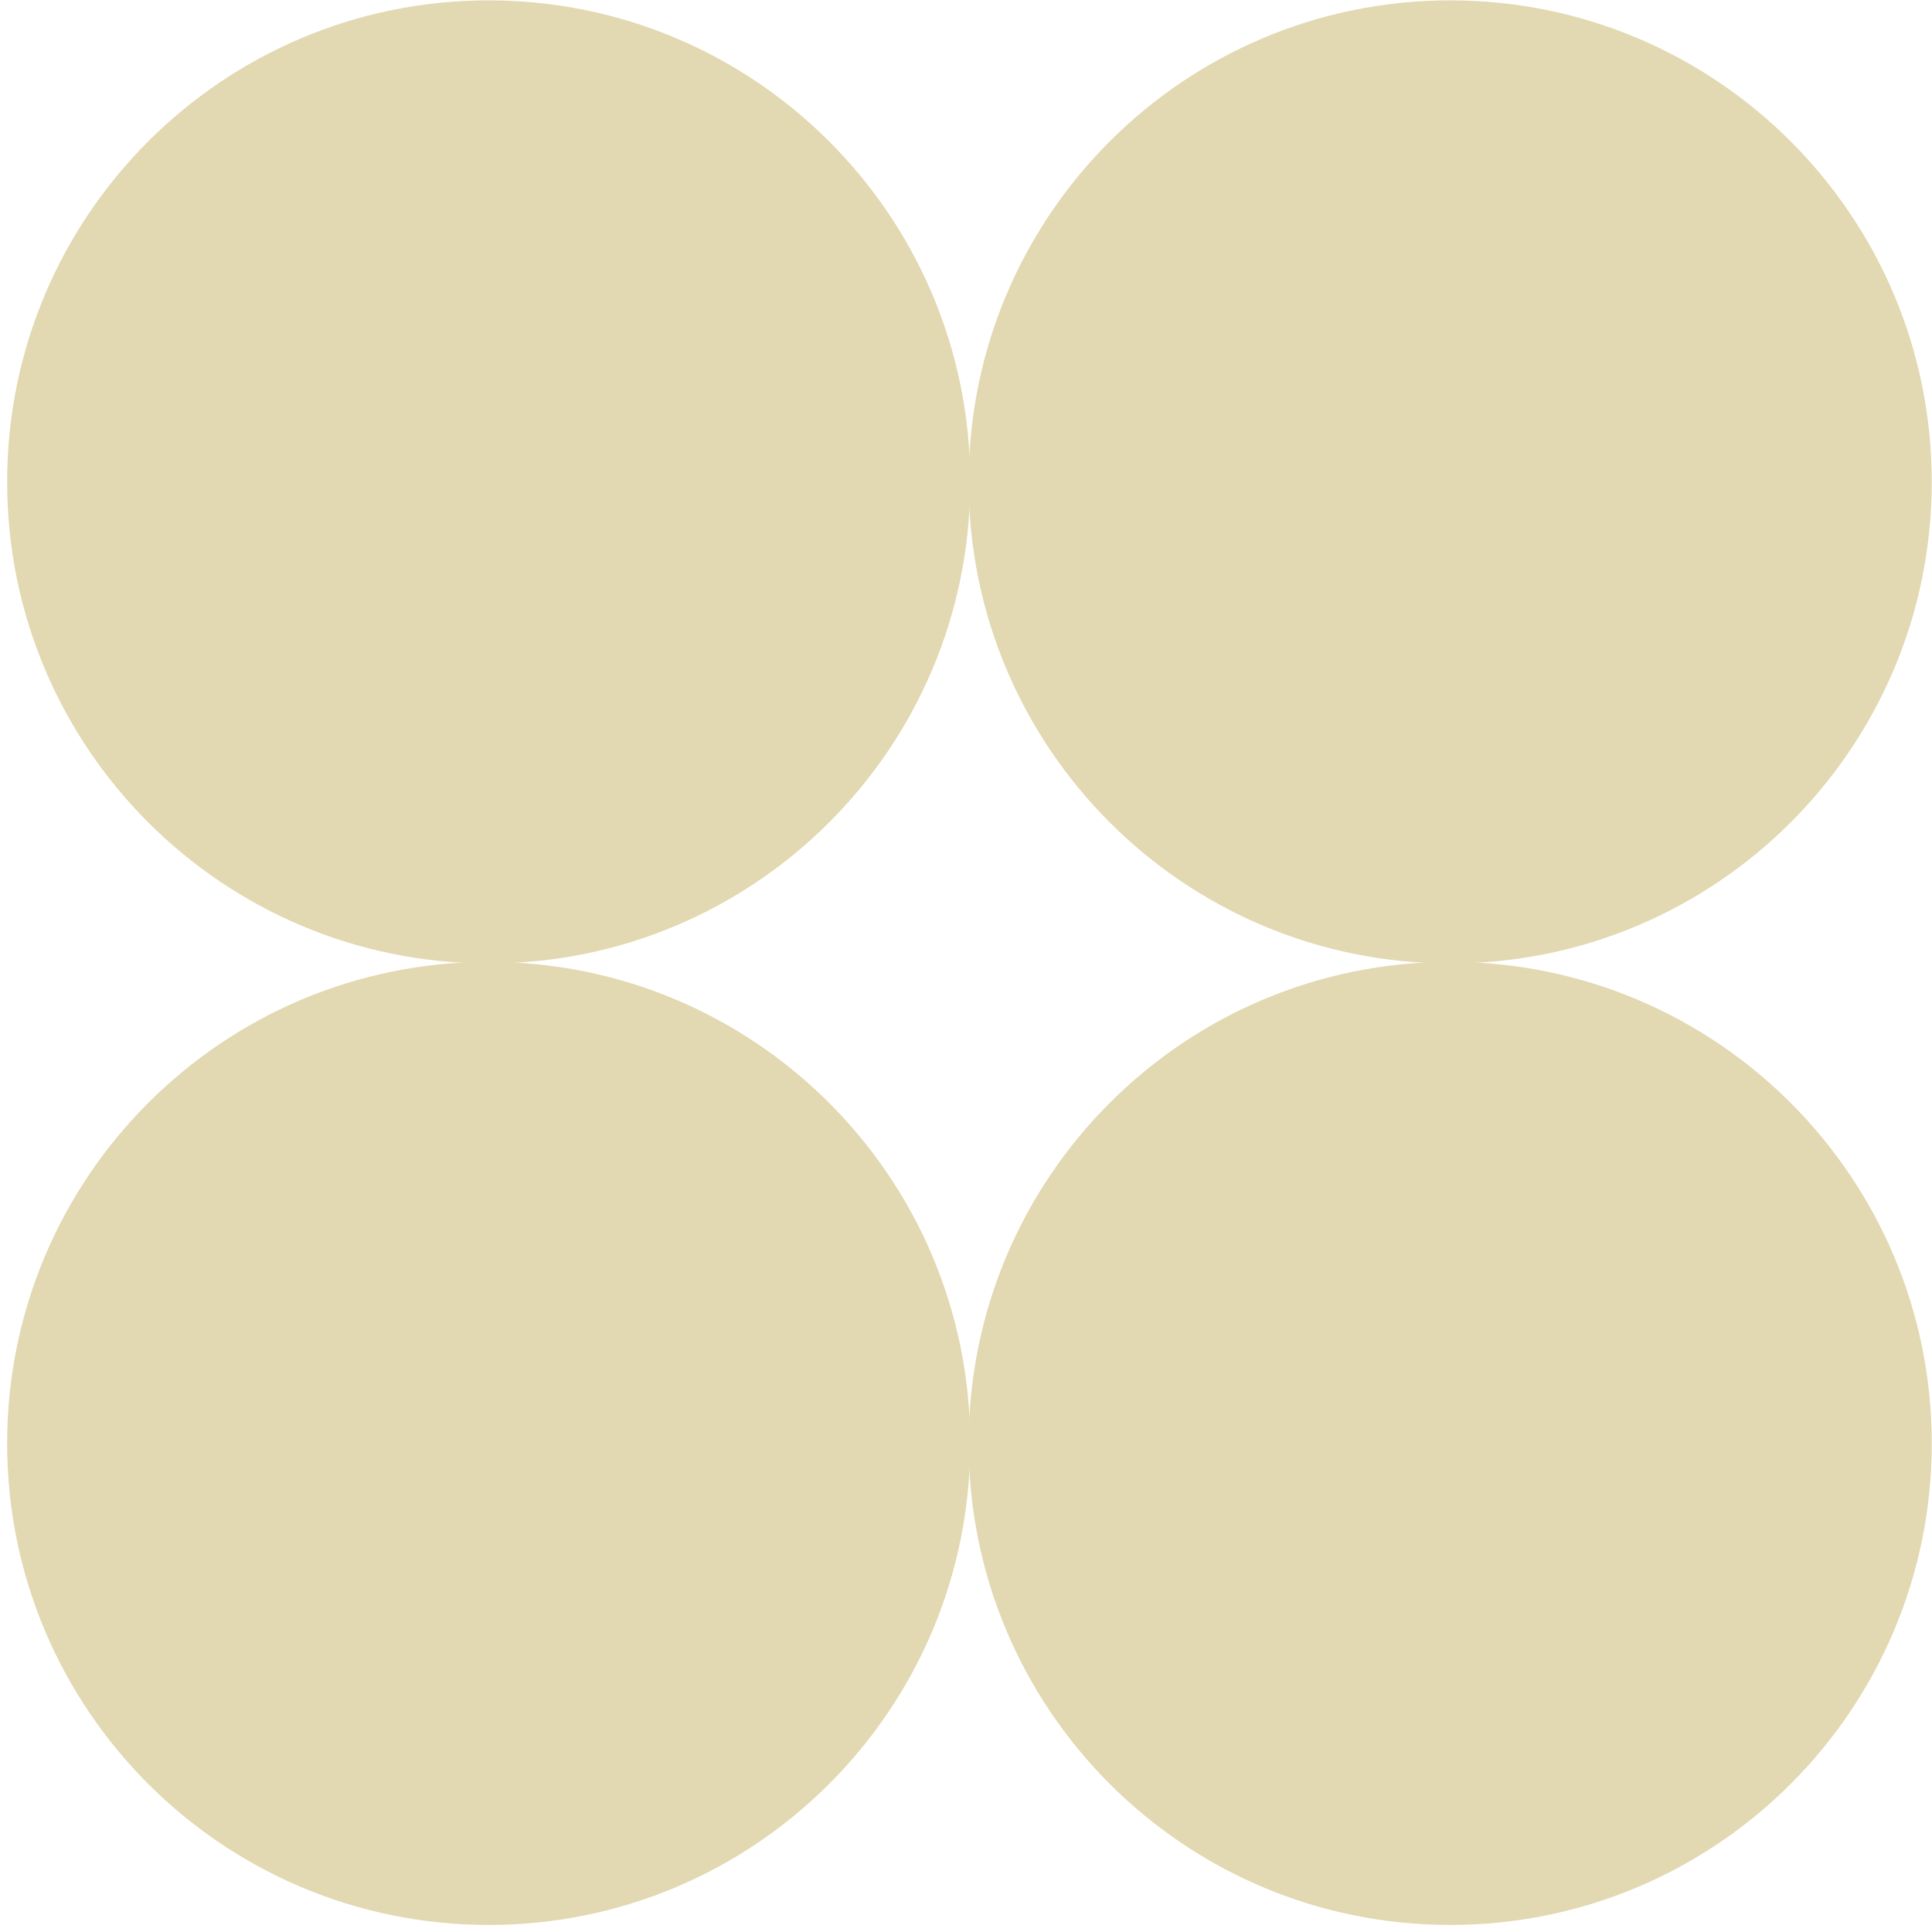 <svg width="248" height="248" viewBox="0 0 248 248" fill="none" xmlns="http://www.w3.org/2000/svg">
<path d="M62.729 123.669C96.866 123.669 124.54 95.995 124.54 61.858C124.54 27.721 96.866 0.047 62.729 0.047C28.592 0.047 0.918 27.721 0.918 61.858C0.918 95.995 28.592 123.669 62.729 123.669Z" fill="#E2D8B1"/>
<path d="M186.155 123.669C220.292 123.669 247.966 95.995 247.966 61.858C247.966 27.721 220.292 0.047 186.155 0.047C152.018 0.047 124.344 27.721 124.344 61.858C124.344 95.995 152.018 123.669 186.155 123.669Z" fill="#E2D8B1"/>
<path d="M62.729 247.095C96.866 247.095 124.54 219.421 124.54 185.284C124.54 151.146 96.866 123.473 62.729 123.473C28.592 123.473 0.918 151.146 0.918 185.284C0.918 219.421 28.592 247.095 62.729 247.095Z" fill="#E2D8B1"/>
<path d="M186.155 247.095C220.292 247.095 247.966 219.421 247.966 185.284C247.966 151.146 220.292 123.473 186.155 123.473C152.018 123.473 124.344 151.146 124.344 185.284C124.344 219.421 152.018 247.095 186.155 247.095Z" fill="#E2D8B1"/>
</svg>
